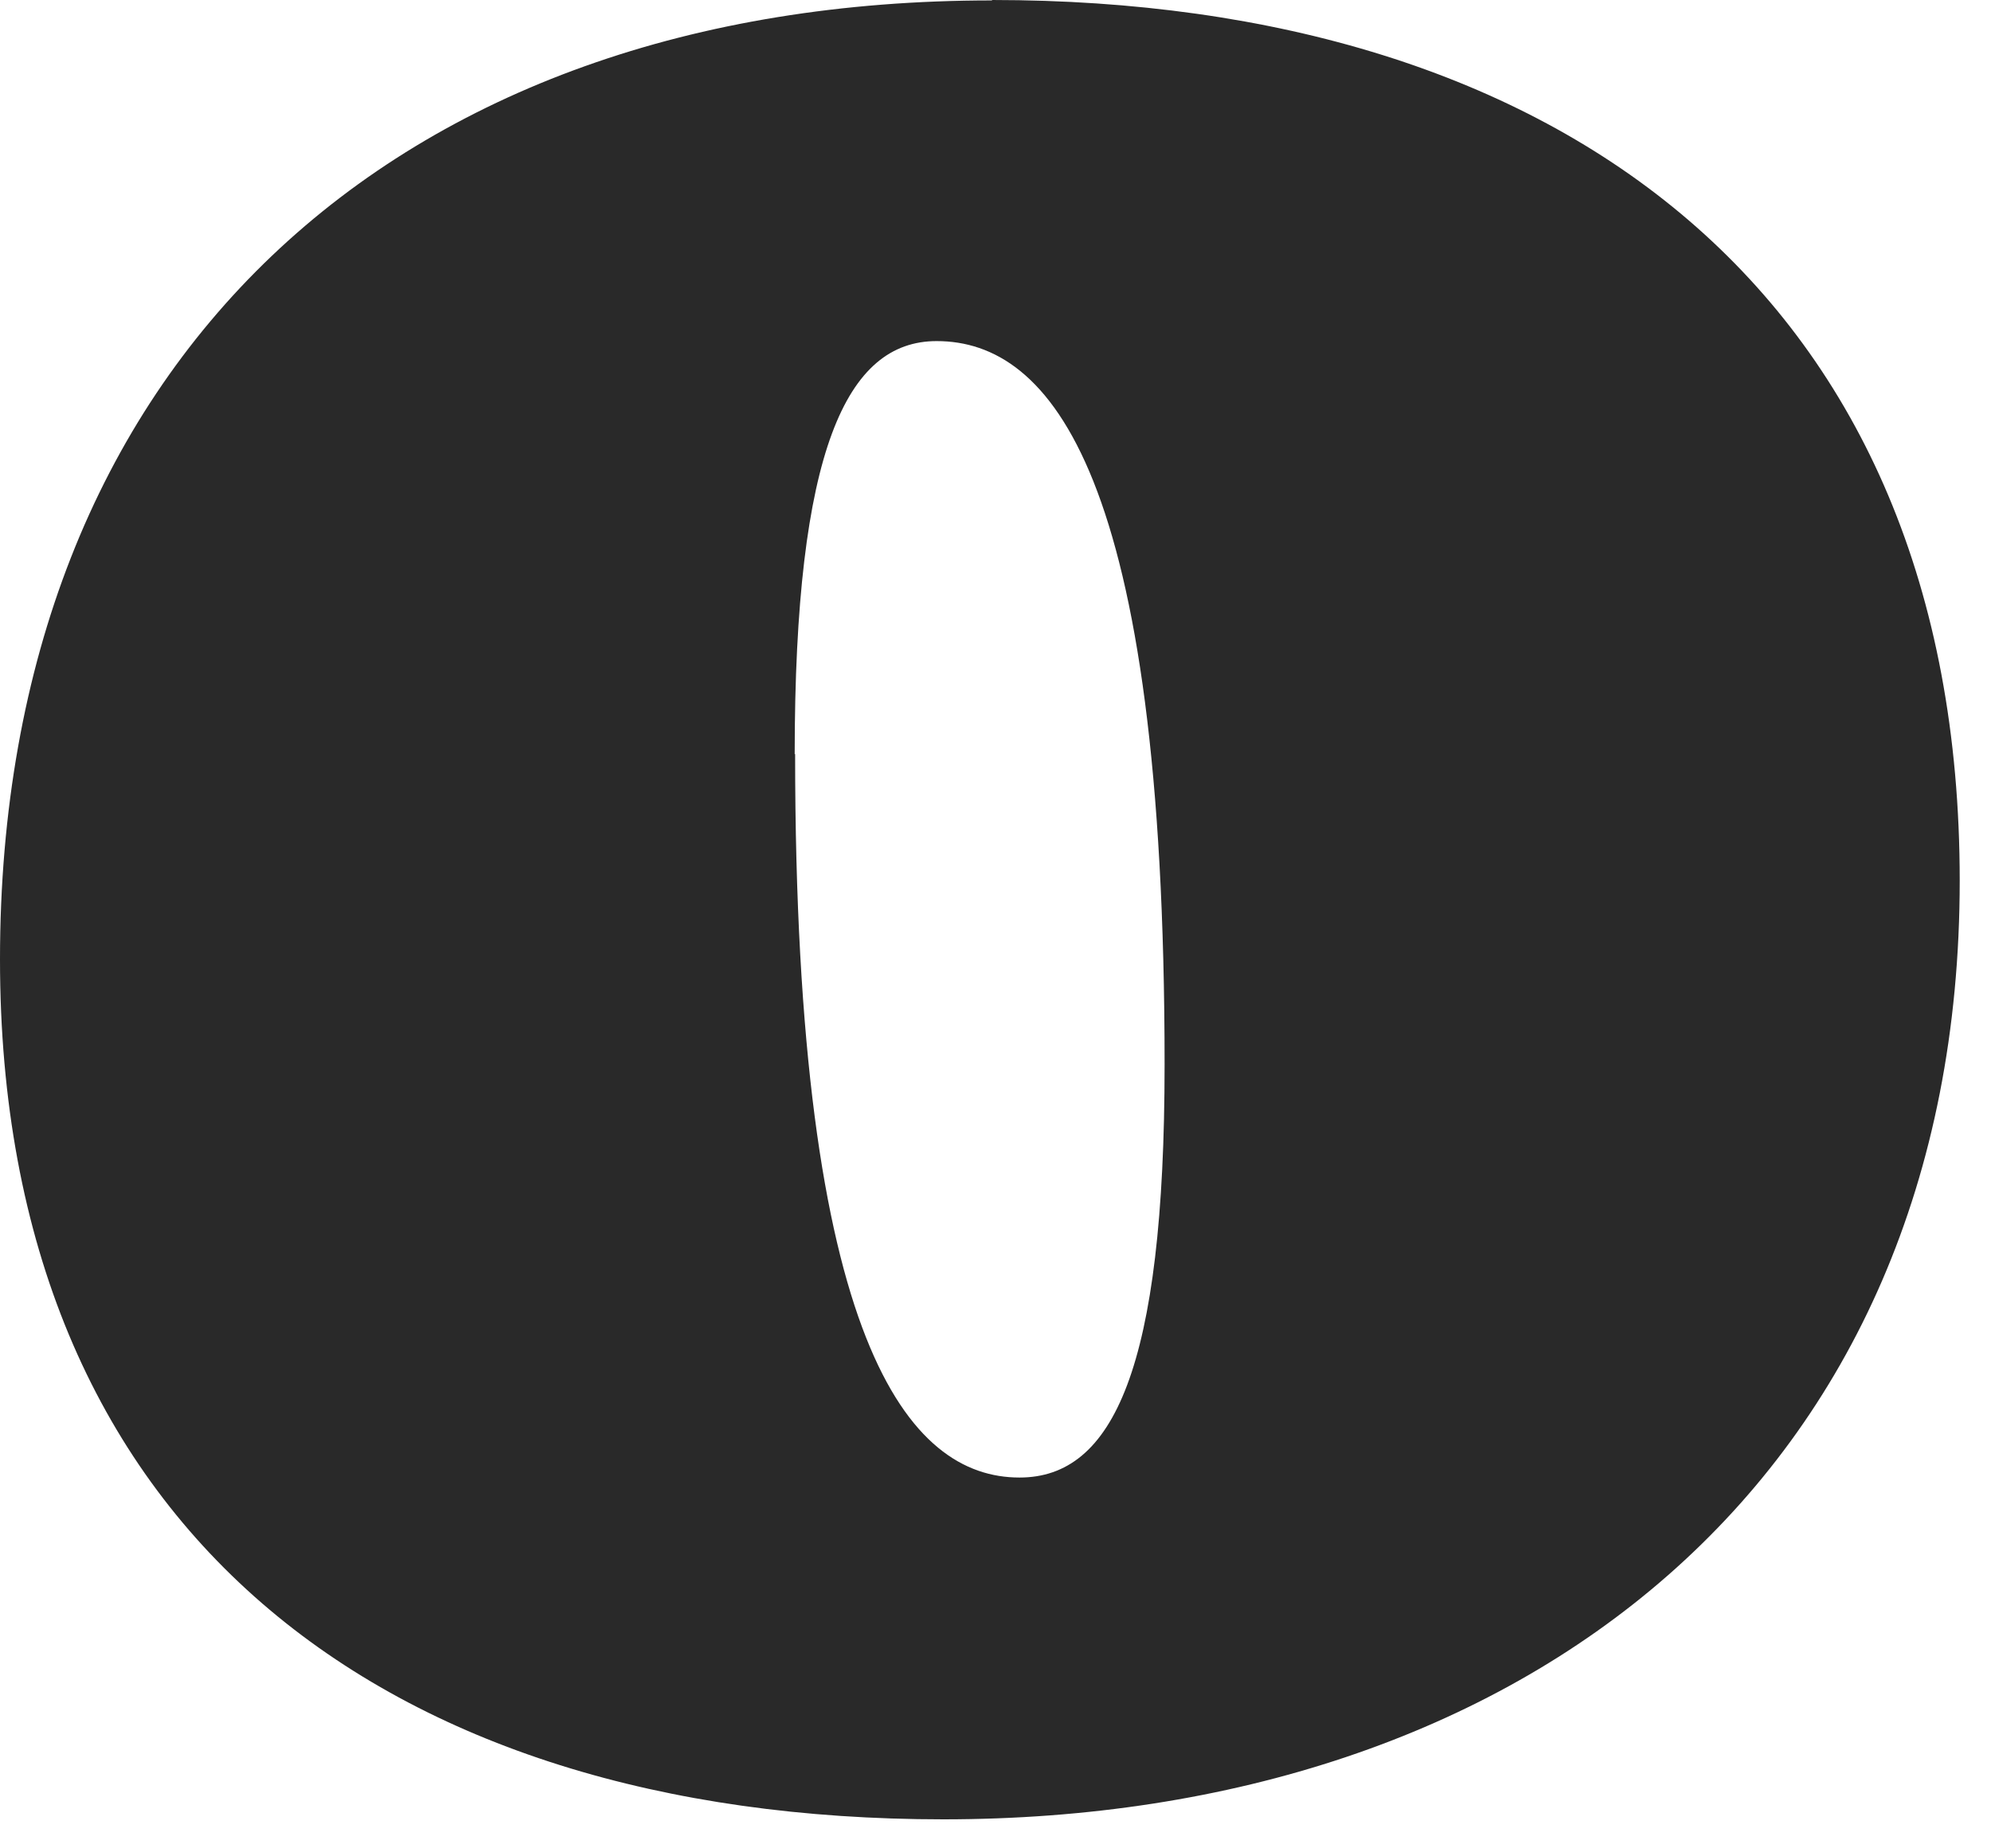 <?xml version="1.0" encoding="utf-8"?>
<svg xmlns="http://www.w3.org/2000/svg" fill="none" height="100%" overflow="visible" preserveAspectRatio="none" style="display: block;" viewBox="0 0 14 13" width="100%">
<path d="M6.977 0C10.964 0 13.78 2.066 13.78 6.194C13.78 10.417 10.694 12.796 6.634 12.796C2.698 12.796 0 10.756 0 6.748C0 2.547 2.771 0.003 6.974 0.003L6.977 0ZM5.591 5.304C5.591 9.457 6.393 10.392 7.169 10.392C7.827 10.392 8.189 9.625 8.189 7.487C8.189 3.333 7.388 2.399 6.586 2.399C5.954 2.399 5.588 3.165 5.588 5.304H5.591Z" fill="#292929" id="o"/>
</svg>